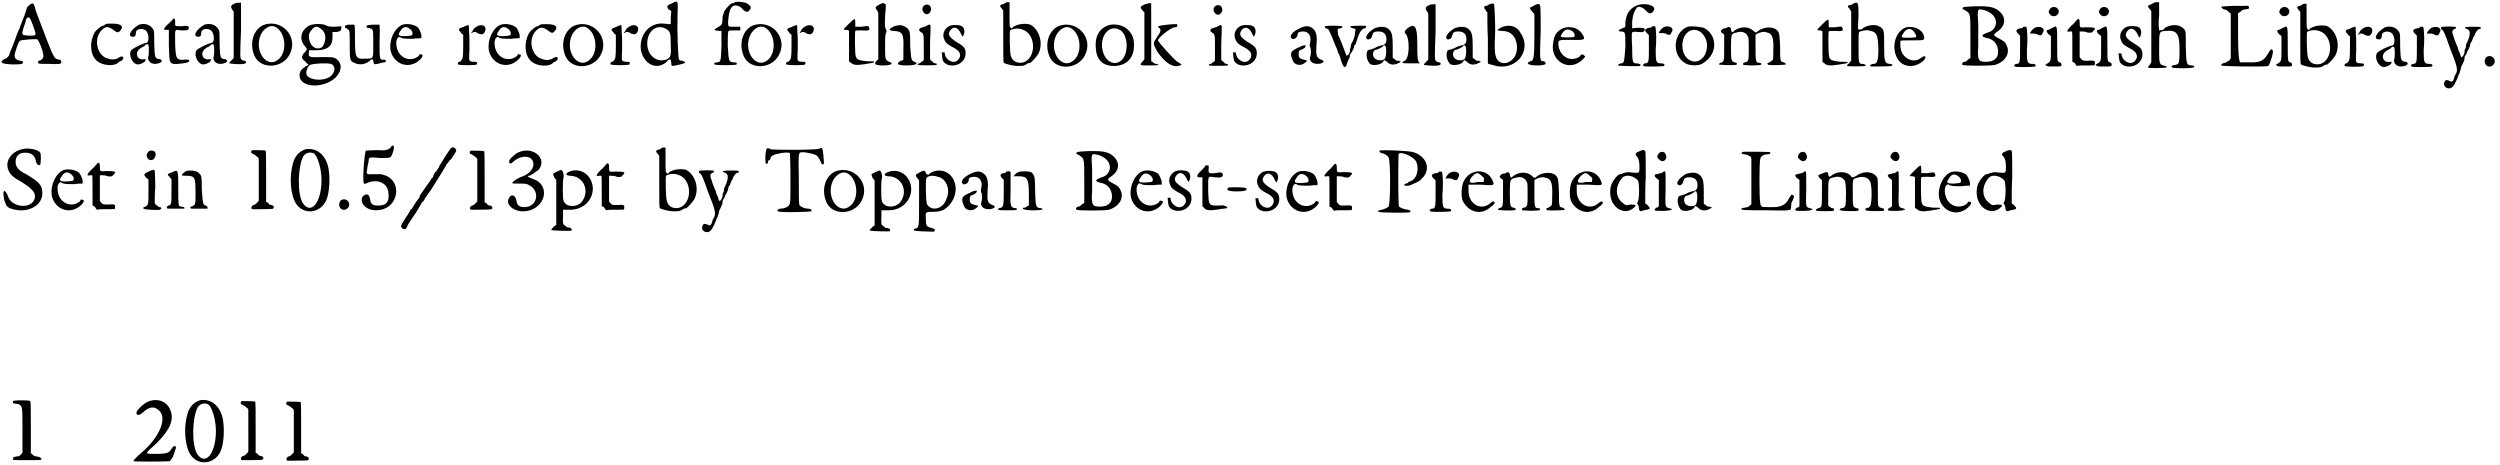 <?xml version="1.0" standalone="no"?>
<!DOCTYPE svg PUBLIC "-//W3C/DTD SVG 1.1//EN" "http://www.w3.org/Graphics/SVG/1.1/DTD/svg11.dtd">
<svg width="478px" height="89px" viewBox="0 0 4782 890" xmlns="http://www.w3.org/2000/svg" xmlns:xlink="http://www.w3.org/1999/xlink" version="1.1">
<defs>
<path id="gl5475" d="M 57 7 C 52 11 52 11 50 17 C 49 22 46 30 41 42 C 39 46 38 52 36 55 C 35 56 31 67 28 76 C 24 87 20 96 19 98 C 18 105 14 109 8 111 C -1 117 1 120 23 121 C 41 121 44 121 44 116 C 44 115 42 114 38 114 C 31 112 28 110 28 104 C 28 99 35 78 38 76 C 39 74 68 72 71 73 C 74 74 83 96 83 105 C 83 110 78 114 74 114 C 73 114 73 115 73 117 C 73 120 73 120 94 120 C 112 121 115 120 116 119 C 119 116 116 112 114 112 C 110 112 105 110 103 105 C 99 101 81 51 69 20 C 65 3 63 2 57 7 M 57 33 C 60 36 68 60 68 62 C 68 66 66 66 55 66 C 41 65 41 65 45 51 C 47 45 49 40 49 39 C 49 33 55 28 57 33 z" fill="black" /><!-- width=126 height=128 -->
<path id="gl258" d="M 33 3 C 32 4 30 6 28 6 C 25 6 15 14 12 19 C 2 37 3 61 16 73 C 26 82 49 85 58 76 C 58 75 61 74 61 74 C 63 74 67 70 67 68 C 67 64 63 64 58 67 C 55 70 45 72 38 69 C 16 64 9 30 26 14 C 33 7 38 7 48 14 C 55 20 58 20 62 14 C 68 7 62 2 46 2 C 39 2 36 2 33 3 z" fill="black" /><!-- width=72 height=88 -->
<path id="gl3610" d="M 21 3 C 4 13 -1 25 8 26 C 13 27 15 24 15 18 C 15 12 25 9 32 13 C 40 16 42 38 34 38 C 28 39 9 48 6 52 C 0 60 8 79 19 79 C 25 79 33 74 33 72 C 33 70 34 69 36 69 C 36 69 34 69 31 69 C 16 72 12 55 24 48 C 26 46 30 45 31 44 C 34 40 37 39 39 42 C 40 45 40 60 39 63 C 36 70 42 78 51 78 C 62 78 69 72 61 69 C 51 68 51 67 50 39 C 50 18 50 15 48 12 C 42 2 31 0 21 3 z" fill="black" /><!-- width=72 height=87 -->
<path id="gl3389" d="M 18 7 C 15 9 12 13 8 16 C 1 24 1 25 8 25 C 9 25 10 25 12 25 C 12 35 12 44 12 54 C 13 87 13 88 21 90 C 29 91 51 88 51 85 C 51 82 50 81 42 82 C 26 83 25 81 24 49 C 24 22 22 24 36 26 C 48 26 49 26 50 22 C 51 18 49 16 36 18 C 27 18 25 18 24 16 C 24 16 24 13 24 9 C 24 2 21 1 18 7 z" fill="black" /><!-- width=58 height=97 -->
<path id="gl3610" d="M 21 3 C 4 13 -1 25 8 26 C 13 27 15 24 15 18 C 15 12 25 9 32 13 C 40 16 42 38 34 38 C 28 39 9 48 6 52 C 0 60 8 79 19 79 C 25 79 33 74 33 72 C 33 70 34 69 36 69 C 36 69 34 69 31 69 C 16 72 12 55 24 48 C 26 46 30 45 31 44 C 34 40 37 39 39 42 C 40 45 40 60 39 63 C 36 70 42 78 51 78 C 62 78 69 72 61 69 C 51 68 51 67 50 39 C 50 18 50 15 48 12 C 42 2 31 0 21 3 z" fill="black" /><!-- width=72 height=87 -->
<path id="gl5180" d="M 13 6 C 6 9 6 12 9 17 C 11 19 12 21 12 22 C 12 37 12 52 12 65 C 12 80 12 95 12 110 C 11 111 9 113 8 114 C 4 118 3 119 4 120 C 7 121 31 123 34 120 C 37 119 36 115 32 115 C 31 115 29 114 27 113 C 24 109 24 109 26 57 C 26 39 26 22 26 4 C 24 4 23 4 22 4 C 19 4 16 4 13 6 z" fill="black" /><!-- width=44 height=130 -->
<path id="gl4" d="M 25 5 C 5 15 -1 42 9 64 C 21 90 62 88 76 61 C 94 27 60 -9 25 5 M 50 9 C 70 21 72 61 51 73 C 32 85 10 57 19 28 C 24 12 39 2 50 9 z" fill="black" /><!-- width=88 height=88 -->
<path id="gl5193" d="M 24 4 C 7 12 2 30 14 44 C 19 50 19 50 14 56 C 8 62 7 67 12 71 C 14 72 17 76 18 77 C 22 80 22 80 19 81 C 8 87 4 92 4 100 C 4 124 50 126 73 104 C 86 91 86 75 72 67 C 67 65 66 65 46 65 C 23 66 20 65 22 56 C 22 55 22 54 22 52 C 25 52 30 52 34 52 C 57 52 67 45 67 27 C 67 23 67 20 67 17 C 70 17 72 17 75 17 C 82 16 84 14 84 9 C 84 8 84 7 84 6 C 80 6 76 7 71 7 C 61 7 57 6 54 4 C 48 1 32 1 24 4 M 45 11 C 55 18 56 33 48 45 C 45 49 35 50 30 45 C 23 40 19 24 24 17 C 32 6 36 4 45 11 M 64 78 C 72 81 73 91 66 99 C 55 113 19 110 17 97 C 16 92 20 82 24 80 C 32 77 55 76 64 78 z" fill="black" /><!-- width=93 height=126 -->
<path id="gl3396" d="M 10 3 C 4 4 3 4 3 7 C 3 8 3 9 3 9 C 4 9 7 10 8 12 C 12 14 12 14 12 40 C 12 70 12 73 21 76 C 30 81 42 79 49 73 C 54 68 56 68 57 72 C 58 80 58 80 73 76 C 80 75 81 75 81 73 C 81 70 80 70 76 70 C 69 70 69 69 69 36 C 70 18 69 3 69 3 C 68 3 62 3 56 3 C 45 4 44 4 44 7 C 44 8 45 9 46 9 C 54 10 55 12 56 14 C 57 18 57 24 57 40 C 57 68 58 68 43 68 C 24 69 22 68 22 32 C 22 6 22 2 19 3 C 19 3 14 3 10 3 z" fill="black" /><!-- width=87 height=86 -->
<path id="gl2822" d="M 27 3 C 12 9 1 31 4 52 C 9 75 32 87 52 76 C 63 70 69 60 63 60 C 60 59 59 60 59 60 C 59 62 58 63 55 65 C 37 76 15 63 15 38 C 15 30 19 25 23 27 C 25 30 34 30 48 30 C 53 29 58 29 63 29 C 63 27 63 26 63 25 C 64 23 60 13 57 9 C 51 3 37 0 27 3 M 38 9 C 43 12 46 15 46 20 C 46 24 45 24 31 25 C 19 25 17 23 23 15 C 27 8 32 6 38 9 z" fill="black" /><!-- width=74 height=88 -->
<path id="gl3368" d="M 19 4 C 18 4 14 6 12 7 C 4 9 3 12 8 16 C 9 18 10 20 13 21 C 13 28 13 37 13 44 C 13 66 12 67 9 71 C 8 72 7 73 6 73 C 3 73 2 76 3 78 C 6 80 38 80 39 78 C 41 74 39 73 35 73 C 33 73 30 73 27 72 C 24 70 24 71 25 47 C 25 28 25 24 24 12 C 24 1 24 2 19 4 M 42 4 C 36 7 33 9 31 14 C 30 15 30 16 28 18 C 31 18 32 16 33 16 C 37 16 38 16 42 19 C 49 21 50 21 53 18 C 60 8 53 0 42 4 z" fill="black" /><!-- width=65 height=86 -->
<path id="gl2822" d="M 27 3 C 12 9 1 31 4 52 C 9 75 32 87 52 76 C 63 70 69 60 63 60 C 60 59 59 60 59 60 C 59 62 58 63 55 65 C 37 76 15 63 15 38 C 15 30 19 25 23 27 C 25 30 34 30 48 30 C 53 29 58 29 63 29 C 63 27 63 26 63 25 C 64 23 60 13 57 9 C 51 3 37 0 27 3 M 38 9 C 43 12 46 15 46 20 C 46 24 45 24 31 25 C 19 25 17 23 23 15 C 27 8 32 6 38 9 z" fill="black" /><!-- width=74 height=88 -->
<path id="gl258" d="M 33 3 C 32 4 30 6 28 6 C 25 6 15 14 12 19 C 2 37 3 61 16 73 C 26 82 49 85 58 76 C 58 75 61 74 61 74 C 63 74 67 70 67 68 C 67 64 63 64 58 67 C 55 70 45 72 38 69 C 16 64 9 30 26 14 C 33 7 38 7 48 14 C 55 20 58 20 62 14 C 68 7 62 2 46 2 C 39 2 36 2 33 3 z" fill="black" /><!-- width=72 height=88 -->
<path id="gl4" d="M 25 5 C 5 15 -1 42 9 64 C 21 90 62 88 76 61 C 94 27 60 -9 25 5 M 50 9 C 70 21 72 61 51 73 C 32 85 10 57 19 28 C 24 12 39 2 50 9 z" fill="black" /><!-- width=88 height=88 -->
<path id="gl3368" d="M 19 4 C 18 4 14 6 12 7 C 4 9 3 12 8 16 C 9 18 10 20 13 21 C 13 28 13 37 13 44 C 13 66 12 67 9 71 C 8 72 7 73 6 73 C 3 73 2 76 3 78 C 6 80 38 80 39 78 C 41 74 39 73 35 73 C 33 73 30 73 27 72 C 24 70 24 71 25 47 C 25 28 25 24 24 12 C 24 1 24 2 19 4 M 42 4 C 36 7 33 9 31 14 C 30 15 30 16 28 18 C 31 18 32 16 33 16 C 37 16 38 16 42 19 C 49 21 50 21 53 18 C 60 8 53 0 42 4 z" fill="black" /><!-- width=65 height=86 -->
<path id="gl3404" d="M 67 4 C 65 6 61 7 59 8 C 54 10 53 13 57 18 C 60 19 61 20 62 21 C 62 25 61 30 61 33 C 61 38 61 42 61 46 C 60 46 59 46 57 46 C 56 46 51 45 48 45 C 20 42 0 67 4 96 C 10 125 38 136 56 115 C 60 112 61 113 62 119 C 62 127 62 127 75 124 C 90 121 92 119 83 116 C 80 116 78 115 77 114 C 75 112 73 60 74 28 C 75 2 75 1 67 4 M 50 54 C 60 59 61 62 61 84 C 62 106 61 109 54 113 C 36 121 16 107 16 83 C 16 60 33 46 50 54 z" fill="black" /><!-- width=93 height=136 -->
<path id="gl526" d="M 40 3 C 39 4 37 4 37 4 C 33 4 24 15 21 20 C 21 21 20 25 19 26 C 18 28 18 32 18 34 C 18 45 16 46 9 50 C 0 55 1 56 12 57 C 14 57 15 57 16 57 C 16 66 16 75 16 85 C 15 115 15 116 8 117 C 2 118 1 118 3 121 C 4 123 44 123 45 121 C 46 118 45 117 39 117 C 30 116 30 116 28 85 C 28 70 28 57 30 57 C 30 56 36 56 42 56 C 45 56 49 56 52 56 C 52 55 52 54 52 52 C 52 51 52 50 52 49 C 49 49 45 49 42 49 C 36 49 30 49 30 48 C 27 46 30 26 31 22 C 32 20 32 19 32 18 C 33 15 36 10 39 9 C 44 7 51 9 56 15 C 62 21 66 22 69 18 C 74 13 73 9 64 4 C 58 1 43 0 40 3 z" fill="black" /><!-- width=78 height=128 -->
<path id="gl4" d="M 25 5 C 5 15 -1 42 9 64 C 21 90 62 88 76 61 C 94 27 60 -9 25 5 M 50 9 C 70 21 72 61 51 73 C 32 85 10 57 19 28 C 24 12 39 2 50 9 z" fill="black" /><!-- width=88 height=88 -->
<path id="gl3368" d="M 19 4 C 18 4 14 6 12 7 C 4 9 3 12 8 16 C 9 18 10 20 13 21 C 13 28 13 37 13 44 C 13 66 12 67 9 71 C 8 72 7 73 6 73 C 3 73 2 76 3 78 C 6 80 38 80 39 78 C 41 74 39 73 35 73 C 33 73 30 73 27 72 C 24 70 24 71 25 47 C 25 28 25 24 24 12 C 24 1 24 2 19 4 M 42 4 C 36 7 33 9 31 14 C 30 15 30 16 28 18 C 31 18 32 16 33 16 C 37 16 38 16 42 19 C 49 21 50 21 53 18 C 60 8 53 0 42 4 z" fill="black" /><!-- width=65 height=86 -->
<path id="gl269" d="M 12 12 C 1 23 1 23 8 23 C 10 23 13 24 13 25 C 13 25 13 39 13 54 C 13 64 13 74 13 83 C 14 84 15 85 17 86 C 20 90 29 91 39 89 C 43 89 50 87 53 87 C 58 86 61 86 61 84 C 61 83 58 83 47 83 C 31 81 28 80 26 74 C 24 69 24 28 25 25 C 25 24 29 24 37 24 C 51 25 54 24 51 18 C 50 15 50 15 37 17 C 34 17 29 17 25 17 C 25 14 25 12 25 9 C 25 0 24 0 12 12 z" fill="black" /><!-- width=65 height=96 -->
<path id="gl3418" d="M 13 5 C 4 10 3 11 8 17 C 9 19 10 21 10 22 C 10 37 10 51 10 65 C 10 80 10 95 10 110 C 10 111 8 111 8 112 C 0 119 3 122 20 122 C 35 122 40 118 31 115 C 23 112 23 109 23 85 C 23 71 23 63 25 59 C 26 57 26 56 25 53 C 23 51 22 47 23 28 C 25 5 25 5 22 4 C 19 2 20 2 13 5 M 44 46 C 39 47 31 52 32 53 C 32 55 35 56 40 56 C 57 57 59 62 58 91 C 58 97 58 104 58 111 C 57 112 55 113 53 113 C 43 119 46 122 65 122 C 82 122 88 118 79 115 C 73 112 73 112 71 85 C 71 57 71 55 63 49 C 58 45 51 44 44 46 z" fill="black" /><!-- width=92 height=130 -->
<path id="gl3361" d="M 15 5 C 9 10 14 21 21 21 C 25 21 29 16 29 11 C 29 3 20 0 15 5 M 19 44 C 16 45 13 46 10 47 C 5 49 5 52 9 55 C 15 58 15 59 15 83 C 15 92 15 99 15 107 C 15 109 14 110 13 111 C 10 112 8 115 7 115 C 4 115 2 117 4 118 C 5 119 38 119 39 118 C 41 117 40 115 37 115 C 34 115 32 112 31 111 C 29 110 28 109 27 107 C 27 97 27 87 27 76 C 28 58 28 43 28 43 C 27 40 25 40 19 44 z" fill="black" /><!-- width=47 height=127 -->
<path id="gl7" d="M 18 3 C 7 8 2 20 8 31 C 10 36 15 40 27 46 C 38 52 41 61 33 69 C 25 77 9 69 8 55 C 8 54 8 54 6 54 C 4 54 3 54 2 54 C 3 56 3 59 3 61 C 4 72 6 73 12 77 C 29 84 48 73 48 56 C 48 47 46 43 32 35 C 16 25 14 20 18 13 C 24 3 33 6 38 16 C 42 25 43 25 44 21 C 47 15 46 7 41 4 C 36 1 24 1 18 3 z" fill="black" /><!-- width=58 height=86 -->
<path id="gl1027" d="M 14 3 C 13 3 10 6 8 6 C 2 7 2 10 6 14 C 7 15 8 16 9 18 C 9 35 9 50 9 67 C 9 105 9 115 10 118 C 13 120 27 124 37 124 C 47 124 49 124 56 119 C 57 119 60 118 61 118 C 65 115 73 106 76 101 C 86 82 79 55 61 45 C 53 42 36 43 27 50 C 26 53 25 53 24 51 C 21 50 21 48 21 26 C 21 18 21 10 21 2 C 20 2 19 2 19 2 C 16 2 14 2 14 3 M 45 54 C 72 62 73 108 48 117 C 36 120 27 115 24 106 C 21 100 21 57 22 56 C 26 53 37 51 45 54 z" fill="black" /><!-- width=88 height=130 -->
<path id="gl4" d="M 25 5 C 5 15 -1 42 9 64 C 21 90 62 88 76 61 C 94 27 60 -9 25 5 M 50 9 C 70 21 72 61 51 73 C 32 85 10 57 19 28 C 24 12 39 2 50 9 z" fill="black" /><!-- width=88 height=88 -->
<path id="gl3386" d="M 34 3 C 14 7 3 23 5 47 C 6 70 18 82 40 82 C 62 82 78 68 78 44 C 80 18 60 0 34 3 M 51 13 C 65 20 69 52 57 68 C 45 83 26 77 19 56 C 10 27 30 1 51 13 z" fill="black" /><!-- width=87 height=89 -->
<path id="gl3592" d="M 13 4 C 4 8 3 10 8 15 C 9 17 10 18 12 19 C 12 34 12 49 12 64 C 12 79 12 95 12 109 C 10 112 9 113 8 114 C 2 121 3 121 21 121 C 32 121 37 121 37 120 C 40 118 38 118 34 118 C 32 118 30 116 28 115 C 28 114 26 113 25 113 C 25 95 25 75 25 57 C 25 38 25 20 25 2 C 24 2 23 2 21 2 C 20 2 17 3 13 4 M 56 43 C 38 45 36 46 40 49 C 45 53 43 57 36 67 C 28 79 28 79 37 95 C 53 118 68 126 80 121 C 85 120 84 119 75 114 C 68 109 38 76 38 73 C 38 68 63 48 70 48 C 71 48 74 48 74 47 C 76 45 75 41 73 42 C 73 42 64 42 56 43 z" fill="black" /><!-- width=88 height=132 -->
<path id="gl3361" d="M 15 5 C 9 10 14 21 21 21 C 25 21 29 16 29 11 C 29 3 20 0 15 5 M 19 44 C 16 45 13 46 10 47 C 5 49 5 52 9 55 C 15 58 15 59 15 83 C 15 92 15 99 15 107 C 15 109 14 110 13 111 C 10 112 8 115 7 115 C 4 115 2 117 4 118 C 5 119 38 119 39 118 C 41 117 40 115 37 115 C 34 115 32 112 31 111 C 29 110 28 109 27 107 C 27 97 27 87 27 76 C 28 58 28 43 28 43 C 27 40 25 40 19 44 z" fill="black" /><!-- width=47 height=127 -->
<path id="gl7" d="M 18 3 C 7 8 2 20 8 31 C 10 36 15 40 27 46 C 38 52 41 61 33 69 C 25 77 9 69 8 55 C 8 54 8 54 6 54 C 4 54 3 54 2 54 C 3 56 3 59 3 61 C 4 72 6 73 12 77 C 29 84 48 73 48 56 C 48 47 46 43 32 35 C 16 25 14 20 18 13 C 24 3 33 6 38 16 C 42 25 43 25 44 21 C 47 15 46 7 41 4 C 36 1 24 1 18 3 z" fill="black" /><!-- width=58 height=86 -->
<path id="gl5386" d="M 21 8 C 8 14 1 22 5 27 C 9 31 17 26 17 20 C 17 16 20 14 28 14 C 38 14 44 23 41 35 C 40 38 40 41 41 44 C 43 47 43 58 41 63 C 39 70 45 76 55 76 C 66 76 71 70 62 68 C 53 64 52 60 53 41 C 55 23 53 15 47 9 C 40 3 33 2 21 8 M 27 41 C 26 41 21 44 16 46 C 3 52 2 56 8 70 C 11 78 23 81 31 74 C 37 70 35 69 29 68 C 21 66 19 64 19 58 C 19 52 20 50 23 49 C 26 49 29 46 31 45 C 34 40 33 40 27 41 z" fill="black" /><!-- width=77 height=87 -->
<path id="gl1037" d="M 52 2 C 49 3 50 4 56 6 C 57 6 58 7 61 7 C 61 9 60 12 60 13 C 60 20 58 25 55 32 C 54 33 52 37 52 38 C 52 39 52 42 51 44 C 50 45 50 48 50 50 C 50 54 44 61 43 57 C 40 50 30 21 28 20 C 28 19 27 16 27 14 C 26 8 27 6 32 6 C 34 6 36 4 36 3 C 36 2 32 1 18 1 C 4 1 2 2 2 3 C 2 4 3 6 4 6 C 10 7 10 8 22 38 C 26 46 28 54 28 54 C 30 55 31 61 33 67 C 38 83 42 84 45 72 C 46 68 48 65 49 63 C 49 63 50 61 50 60 C 50 58 50 56 50 56 C 52 55 58 44 58 42 C 58 40 58 38 60 38 C 61 37 63 30 65 24 C 68 14 73 7 78 6 C 81 6 83 2 79 1 C 73 1 54 1 52 2 z" fill="black" /><!-- width=90 height=85 -->
<path id="gl2574" d="M 20 5 C 7 13 0 23 7 26 C 10 27 14 25 15 21 C 17 13 19 11 27 11 C 37 11 43 15 43 26 C 43 34 40 37 32 38 C 31 38 25 40 20 43 C 15 45 11 46 10 46 C 2 47 4 68 13 74 C 20 77 35 74 37 68 C 38 65 40 65 45 70 C 50 75 58 76 67 71 C 71 69 71 69 69 68 C 68 67 65 67 63 67 C 62 67 59 64 57 63 C 56 62 55 61 55 61 C 55 52 55 45 55 38 C 55 17 53 15 51 11 C 45 1 33 0 20 5 M 40 38 C 44 39 43 62 39 64 C 35 67 26 67 21 63 C 15 58 17 46 23 46 C 26 46 35 41 37 39 C 38 37 38 37 40 38 z" fill="black" /><!-- width=79 height=82 -->
<path id="gl7464" d="M 14 43 C 9 48 9 48 9 52 C 19 57 19 100 9 105 C 0 110 4 110 24 110 C 38 110 43 110 38 110 C 33 105 33 100 33 72 C 33 38 28 33 14 43 z" fill="black" /><!-- width=52 height=120 -->
<path id="gl5180" d="M 13 6 C 6 9 6 12 9 17 C 11 19 12 21 12 22 C 12 37 12 52 12 65 C 12 80 12 95 12 110 C 11 111 9 113 8 114 C 4 118 3 119 4 120 C 7 121 31 123 34 120 C 37 119 36 115 32 115 C 31 115 29 114 27 113 C 24 109 24 109 26 57 C 26 39 26 22 26 4 C 24 4 23 4 22 4 C 19 4 16 4 13 6 z" fill="black" /><!-- width=44 height=130 -->
<path id="gl2574" d="M 20 5 C 7 13 0 23 7 26 C 10 27 14 25 15 21 C 17 13 19 11 27 11 C 37 11 43 15 43 26 C 43 34 40 37 32 38 C 31 38 25 40 20 43 C 15 45 11 46 10 46 C 2 47 4 68 13 74 C 20 77 35 74 37 68 C 38 65 40 65 45 70 C 50 75 58 76 67 71 C 71 69 71 69 69 68 C 68 67 65 67 63 67 C 62 67 59 64 57 63 C 56 62 55 61 55 61 C 55 52 55 45 55 38 C 55 17 53 15 51 11 C 45 1 33 0 20 5 M 40 38 C 44 39 43 62 39 64 C 35 67 26 67 21 63 C 15 58 17 46 23 46 C 26 46 35 41 37 39 C 38 37 38 37 40 38 z" fill="black" /><!-- width=79 height=82 -->
<path id="gl5640" d="M 13 4 C 12 6 8 6 8 6 C 4 6 4 11 8 14 C 8 16 9 17 11 18 C 11 34 11 51 12 67 C 12 84 12 100 12 116 C 14 118 18 118 21 119 C 63 134 99 93 74 57 C 67 44 52 41 38 47 C 28 53 28 53 39 54 C 46 54 51 56 53 57 C 67 64 72 87 64 102 C 54 119 34 120 28 105 C 26 99 24 97 26 52 C 26 26 24 3 24 3 C 23 1 18 1 13 4 z" fill="black" /><!-- width=90 height=129 -->
<path id="gl5202" d="M 18 4 C 14 6 12 8 10 8 C 9 8 10 13 14 16 C 15 18 16 19 18 20 C 18 33 18 48 18 62 C 18 109 16 110 10 111 C 0 115 7 119 24 119 C 37 119 42 116 39 114 C 39 113 37 111 36 111 C 28 111 28 110 30 55 C 30 6 30 3 27 2 C 24 1 25 1 18 4 z" fill="black" /><!-- width=48 height=125 -->
<path id="gl5428" d="M 25 4 C 14 10 9 16 7 31 C 0 66 37 89 63 64 C 69 58 69 57 66 56 C 65 53 59 54 59 56 C 59 57 58 58 56 59 C 38 69 20 57 17 37 C 16 26 16 26 40 26 C 68 27 70 26 62 14 C 54 2 38 -1 25 4 M 43 9 C 47 11 50 19 47 20 C 45 22 23 22 22 20 C 20 19 26 9 31 7 C 33 5 40 7 43 9 z" fill="black" /><!-- width=77 height=82 -->
<path id="gl6917" d="M 38 6 C 26 12 20 21 18 37 C 18 48 19 46 12 49 C 4 52 3 55 10 55 C 18 56 18 55 18 84 C 16 111 16 116 10 116 C 7 116 3 119 4 120 C 6 121 42 122 45 121 C 50 120 46 116 39 116 C 32 116 31 114 31 85 C 30 70 30 58 31 57 C 32 56 33 55 42 56 C 51 57 55 56 55 51 C 55 48 51 48 40 48 C 37 48 33 49 31 49 C 31 45 31 43 31 39 C 31 26 36 12 42 8 C 45 7 52 9 57 15 C 63 21 66 22 70 18 C 83 6 55 -2 38 6 z" fill="black" /><!-- width=80 height=127 -->
<path id="gl29" d="M 21 3 C 21 5 19 6 15 6 C 7 8 6 11 11 16 C 12 17 14 19 15 20 C 15 28 15 35 15 44 C 15 70 15 74 8 74 C 5 74 2 78 5 79 C 7 81 42 80 44 79 C 46 76 44 74 39 74 C 29 74 28 72 28 48 C 29 37 29 25 29 23 C 28 3 28 3 25 3 C 24 3 21 3 21 3 M 43 5 C 39 7 34 14 34 16 C 34 16 35 16 38 16 C 40 16 44 16 47 17 C 53 21 57 20 58 15 C 65 6 53 0 43 5 z" fill="black" /><!-- width=69 height=87 -->
<path id="gl5734" d="M 28 2 C 0 13 -3 57 24 72 C 32 77 51 77 57 72 C 86 55 86 18 59 4 C 51 2 36 0 28 2 M 54 13 C 66 24 68 39 62 54 C 49 80 18 69 18 38 C 18 13 38 0 54 13 z" fill="black" /><!-- width=88 height=83 -->
<path id="gl516" d="M 19 3 C 18 4 15 4 14 4 C 13 4 10 6 9 7 C 7 10 7 10 10 13 C 12 14 13 15 14 16 C 14 25 14 33 14 40 C 14 67 14 68 7 70 C 6 70 4 72 4 73 C 4 74 30 75 36 74 C 40 73 39 70 34 69 C 28 68 27 66 27 40 C 27 14 28 14 38 12 C 49 8 57 13 60 21 C 61 22 61 33 61 44 C 61 64 61 68 54 69 C 50 70 49 72 51 74 C 51 74 60 75 67 75 C 75 75 84 74 84 74 C 86 72 85 70 81 70 C 74 70 74 66 74 40 C 74 32 74 25 74 18 C 74 16 75 15 76 15 C 81 12 90 9 96 12 C 106 14 109 21 108 48 C 108 64 108 64 104 67 C 103 68 99 70 98 70 C 96 70 96 73 99 74 C 105 75 132 74 132 73 C 132 72 131 70 128 69 C 121 68 121 67 121 40 C 120 19 120 14 117 10 C 111 0 91 0 79 9 C 75 13 74 13 69 8 C 60 0 44 0 33 9 C 30 13 28 12 27 6 C 27 1 22 0 19 3 z" fill="black" /><!-- width=138 height=80 -->
<path id="gl269" d="M 12 12 C 1 23 1 23 8 23 C 10 23 13 24 13 25 C 13 25 13 39 13 54 C 13 64 13 74 13 83 C 14 84 15 85 17 86 C 20 90 29 91 39 89 C 43 89 50 87 53 87 C 58 86 61 86 61 84 C 61 83 58 83 47 83 C 31 81 28 80 26 74 C 24 69 24 28 25 25 C 25 24 29 24 37 24 C 51 25 54 24 51 18 C 50 15 50 15 37 17 C 34 17 29 17 25 17 C 25 14 25 12 25 9 C 25 0 24 0 12 12 z" fill="black" /><!-- width=65 height=96 -->
<path id="gl2050" d="M 15 3 C 14 4 12 6 9 6 C 3 7 2 9 7 14 C 8 15 9 18 10 19 C 10 35 10 50 10 65 C 10 81 10 97 10 113 C 8 114 7 116 6 118 C 3 119 2 122 2 123 C 3 124 34 124 36 123 C 40 122 36 119 31 119 C 24 119 24 116 24 86 C 24 67 24 61 25 58 C 28 56 41 53 47 56 C 59 58 61 64 62 91 C 62 114 59 119 53 119 C 48 119 43 123 48 124 C 54 124 84 124 86 123 C 91 122 89 119 83 119 C 74 118 73 114 73 84 C 73 54 73 52 63 47 C 54 42 37 46 31 52 C 29 54 24 54 23 52 C 23 51 23 40 24 26 C 24 1 23 0 15 3 z" fill="black" /><!-- width=95 height=130 -->
<path id="gl6929" d="M 29 3 C 2 13 -1 58 22 73 C 34 80 50 78 62 67 C 70 59 65 55 57 62 C 41 74 18 60 18 38 C 18 33 18 31 18 29 C 19 28 28 28 41 28 C 65 28 65 28 63 19 C 59 6 43 0 29 3 M 42 9 C 46 13 49 19 48 22 C 47 22 43 23 34 23 C 19 23 18 23 24 14 C 29 6 36 4 42 9 z" fill="black" /><!-- width=74 height=84 -->
<path id="gl5691" d="M 24 3 C 7 4 4 4 4 7 C 3 8 6 9 8 10 C 19 17 19 14 19 60 C 19 74 19 88 19 102 C 17 103 15 104 14 105 C 12 108 9 109 8 109 C 4 109 2 113 4 115 C 7 117 58 117 66 115 C 86 109 96 92 88 77 C 85 70 82 69 71 63 C 63 59 63 57 68 53 C 86 42 88 26 76 14 C 66 4 55 2 24 3 M 45 10 C 59 14 68 23 68 34 C 68 42 62 51 52 53 C 41 57 38 60 48 63 C 63 65 72 75 72 90 C 72 102 64 109 49 109 C 35 109 32 107 34 80 C 34 57 34 62 34 36 C 32 7 32 7 45 10 z" fill="black" /><!-- width=100 height=126 -->
<path id="gl29" d="M 21 3 C 21 5 19 6 15 6 C 7 8 6 11 11 16 C 12 17 14 19 15 20 C 15 28 15 35 15 44 C 15 70 15 74 8 74 C 5 74 2 78 5 79 C 7 81 42 80 44 79 C 46 76 44 74 39 74 C 29 74 28 72 28 48 C 29 37 29 25 29 23 C 28 3 28 3 25 3 C 24 3 21 3 21 3 M 43 5 C 39 7 34 14 34 16 C 34 16 35 16 38 16 C 40 16 44 16 47 17 C 53 21 57 20 58 15 C 65 6 53 0 43 5 z" fill="black" /><!-- width=69 height=87 -->
<path id="gl6225" d="M 13 7 C 10 12 10 14 14 18 C 19 24 30 20 30 12 C 30 3 18 0 13 7 M 18 43 C 15 44 12 47 9 47 C 6 48 6 50 10 55 C 12 56 13 57 15 59 C 15 67 15 74 15 83 C 15 108 15 107 7 112 C 4 113 4 113 6 115 C 7 117 10 117 21 117 C 35 117 35 117 35 114 C 36 112 35 111 32 109 C 27 108 27 107 27 73 C 27 38 27 38 18 43 z" fill="black" /><!-- width=44 height=125 -->
<path id="gl5681" d="M 21 6 C 19 8 15 13 12 15 C 3 24 2 28 9 26 C 10 26 13 26 13 26 C 14 26 14 34 14 56 C 14 64 14 74 14 84 C 17 85 18 86 19 87 C 20 89 21 91 23 92 C 26 91 31 91 35 91 C 42 91 50 91 50 91 C 51 90 53 91 54 91 C 57 91 57 90 57 87 C 58 82 56 81 43 82 C 35 82 34 82 31 79 C 30 78 29 76 28 75 C 28 68 28 59 28 51 C 28 42 28 35 28 26 C 29 26 30 26 31 26 C 34 26 39 26 43 28 C 51 29 52 28 54 25 C 61 19 57 18 40 18 C 28 19 28 19 28 9 C 28 1 25 0 21 6 z" fill="black" /><!-- width=64 height=98 -->
<path id="gl6225" d="M 13 7 C 10 12 10 14 14 18 C 19 24 30 20 30 12 C 30 3 18 0 13 7 M 18 43 C 15 44 12 47 9 47 C 6 48 6 50 10 55 C 12 56 13 57 15 59 C 15 67 15 74 15 83 C 15 108 15 107 7 112 C 4 113 4 113 6 115 C 7 117 10 117 21 117 C 35 117 35 117 35 114 C 36 112 35 111 32 109 C 27 108 27 107 27 73 C 27 38 27 38 18 43 z" fill="black" /><!-- width=44 height=125 -->
<path id="gl7" d="M 18 3 C 7 8 2 20 8 31 C 10 36 15 40 27 46 C 38 52 41 61 33 69 C 25 77 9 69 8 55 C 8 54 8 54 6 54 C 4 54 3 54 2 54 C 3 56 3 59 3 61 C 4 72 6 73 12 77 C 29 84 48 73 48 56 C 48 47 46 43 32 35 C 16 25 14 20 18 13 C 24 3 33 6 38 16 C 42 25 43 25 44 21 C 47 15 46 7 41 4 C 36 1 24 1 18 3 z" fill="black" /><!-- width=58 height=86 -->
<path id="gl778" d="M 15 3 C 14 3 12 4 9 6 C 2 8 1 10 6 15 C 7 16 8 18 9 19 C 9 36 9 51 9 68 C 9 85 9 100 9 117 C 8 118 7 120 6 122 C 0 128 1 128 19 128 C 39 128 45 126 32 123 C 24 121 24 118 24 90 C 24 58 24 58 36 57 C 58 55 63 61 63 94 C 63 117 62 117 60 120 C 58 121 56 122 55 122 C 50 122 46 124 49 127 C 51 129 91 129 91 126 C 91 124 91 123 86 123 C 76 122 76 121 75 87 C 75 60 75 58 73 55 C 68 49 61 45 51 46 C 44 46 33 51 33 54 C 33 55 25 56 24 56 C 24 55 22 43 24 28 C 24 20 24 10 24 2 C 22 2 21 2 20 2 C 18 2 15 2 15 3 z" fill="black" /><!-- width=98 height=135 -->
<path id="gl4107" d="M 25 2 C 7 3 3 3 3 4 C 3 5 5 8 9 9 C 11 9 16 11 17 14 C 19 15 20 16 21 17 C 21 31 21 45 21 59 C 21 74 21 88 21 102 C 20 104 19 105 19 106 C 16 107 13 110 10 111 C 4 112 2 114 3 116 C 5 118 89 119 93 117 C 96 113 104 89 101 87 C 99 83 96 86 92 94 C 83 108 77 111 53 110 C 45 110 39 110 39 110 C 37 108 35 96 35 59 C 35 45 35 31 35 16 C 37 15 38 14 39 14 C 41 11 45 9 47 9 C 55 8 56 8 56 5 C 56 2 53 1 49 2 C 46 2 35 2 25 2 z" fill="black" /><!-- width=111 height=125 -->
<path id="gl6225" d="M 13 7 C 10 12 10 14 14 18 C 19 24 30 20 30 12 C 30 3 18 0 13 7 M 18 43 C 15 44 12 47 9 47 C 6 48 6 50 10 55 C 12 56 13 57 15 59 C 15 67 15 74 15 83 C 15 108 15 107 7 112 C 4 113 4 113 6 115 C 7 117 10 117 21 117 C 35 117 35 117 35 114 C 36 112 35 111 32 109 C 27 108 27 107 27 73 C 27 38 27 38 18 43 z" fill="black" /><!-- width=44 height=125 -->
<path id="gl1027" d="M 14 3 C 13 3 10 6 8 6 C 2 7 2 10 6 14 C 7 15 8 16 9 18 C 9 35 9 50 9 67 C 9 105 9 115 10 118 C 13 120 27 124 37 124 C 47 124 49 124 56 119 C 57 119 60 118 61 118 C 65 115 73 106 76 101 C 86 82 79 55 61 45 C 53 42 36 43 27 50 C 26 53 25 53 24 51 C 21 50 21 48 21 26 C 21 18 21 10 21 2 C 20 2 19 2 19 2 C 16 2 14 2 14 3 M 45 54 C 72 62 73 108 48 117 C 36 120 27 115 24 106 C 21 100 21 57 22 56 C 26 53 37 51 45 54 z" fill="black" /><!-- width=88 height=130 -->
<path id="gl3368" d="M 19 4 C 18 4 14 6 12 7 C 4 9 3 12 8 16 C 9 18 10 20 13 21 C 13 28 13 37 13 44 C 13 66 12 67 9 71 C 8 72 7 73 6 73 C 3 73 2 76 3 78 C 6 80 38 80 39 78 C 41 74 39 73 35 73 C 33 73 30 73 27 72 C 24 70 24 71 25 47 C 25 28 25 24 24 12 C 24 1 24 2 19 4 M 42 4 C 36 7 33 9 31 14 C 30 15 30 16 28 18 C 31 18 32 16 33 16 C 37 16 38 16 42 19 C 49 21 50 21 53 18 C 60 8 53 0 42 4 z" fill="black" /><!-- width=65 height=86 -->
<path id="gl3610" d="M 21 3 C 4 13 -1 25 8 26 C 13 27 15 24 15 18 C 15 12 25 9 32 13 C 40 16 42 38 34 38 C 28 39 9 48 6 52 C 0 60 8 79 19 79 C 25 79 33 74 33 72 C 33 70 34 69 36 69 C 36 69 34 69 31 69 C 16 72 12 55 24 48 C 26 46 30 45 31 44 C 34 40 37 39 39 42 C 40 45 40 60 39 63 C 36 70 42 78 51 78 C 62 78 69 72 61 69 C 51 68 51 67 50 39 C 50 18 50 15 48 12 C 42 2 31 0 21 3 z" fill="black" /><!-- width=72 height=87 -->
<path id="gl29" d="M 21 3 C 21 5 19 6 15 6 C 7 8 6 11 11 16 C 12 17 14 19 15 20 C 15 28 15 35 15 44 C 15 70 15 74 8 74 C 5 74 2 78 5 79 C 7 81 42 80 44 79 C 46 76 44 74 39 74 C 29 74 28 72 28 48 C 29 37 29 25 29 23 C 28 3 28 3 25 3 C 24 3 21 3 21 3 M 43 5 C 39 7 34 14 34 16 C 34 16 35 16 38 16 C 40 16 44 16 47 17 C 53 21 57 20 58 15 C 65 6 53 0 43 5 z" fill="black" /><!-- width=69 height=87 -->
<path id="gl3413" d="M 3 3 C 3 4 3 6 4 7 C 8 9 10 13 20 42 C 36 82 36 85 30 95 C 29 96 29 98 28 101 C 26 107 24 108 20 106 C 14 102 9 104 9 112 C 9 119 20 123 25 117 C 29 114 36 98 37 93 C 39 91 39 90 39 89 C 40 87 41 84 42 78 C 45 73 46 69 47 68 C 47 68 48 65 48 64 C 48 63 48 60 49 58 C 51 56 53 51 54 48 C 56 46 57 42 58 40 C 59 39 59 36 59 35 C 59 35 60 32 62 30 C 63 28 64 23 67 19 C 69 12 74 6 78 6 C 79 6 80 6 79 4 C 79 2 78 2 64 2 C 49 2 45 3 52 6 C 60 8 60 17 53 32 C 52 34 51 36 51 37 C 51 39 51 42 49 45 C 48 47 48 51 48 52 C 47 56 43 62 42 60 C 41 59 40 56 39 52 C 36 47 35 42 35 41 C 32 36 26 18 25 14 C 24 10 26 7 30 6 C 31 6 32 4 32 3 C 32 1 4 1 3 3 z" fill="black" /><!-- width=89 height=126 -->
<path id="gl3405" d="M 6 10 C -1 21 10 33 20 24 C 24 20 24 14 20 10 C 16 6 10 6 6 10 z" fill="black" /><!-- width=33 height=37 -->
<path id="gl3861" d="M 39 3 C 16 8 3 29 14 47 C 17 53 23 58 34 64 C 59 79 67 88 61 101 C 51 119 16 113 11 92 C 9 87 5 82 4 83 C 2 85 2 87 4 100 C 8 112 9 115 21 118 C 49 126 77 111 77 88 C 77 73 73 67 46 51 C 29 43 25 35 26 25 C 27 14 35 9 47 10 C 58 11 63 16 65 28 C 67 33 70 35 73 33 C 74 31 75 13 73 10 C 70 4 50 0 39 3 z" fill="black" /><!-- width=86 height=128 -->
<path id="gl2822" d="M 27 3 C 12 9 1 31 4 52 C 9 75 32 87 52 76 C 63 70 69 60 63 60 C 60 59 59 60 59 60 C 59 62 58 63 55 65 C 37 76 15 63 15 38 C 15 30 19 25 23 27 C 25 30 34 30 48 30 C 53 29 58 29 63 29 C 63 27 63 26 63 25 C 64 23 60 13 57 9 C 51 3 37 0 27 3 M 38 9 C 43 12 46 15 46 20 C 46 24 45 24 31 25 C 19 25 17 23 23 15 C 27 8 32 6 38 9 z" fill="black" /><!-- width=74 height=88 -->
<path id="gl5681" d="M 21 6 C 19 8 15 13 12 15 C 3 24 2 28 9 26 C 10 26 13 26 13 26 C 14 26 14 34 14 56 C 14 64 14 74 14 84 C 17 85 18 86 19 87 C 20 89 21 91 23 92 C 26 91 31 91 35 91 C 42 91 50 91 50 91 C 51 90 53 91 54 91 C 57 91 57 90 57 87 C 58 82 56 81 43 82 C 35 82 34 82 31 79 C 30 78 29 76 28 75 C 28 68 28 59 28 51 C 28 42 28 35 28 26 C 29 26 30 26 31 26 C 34 26 39 26 43 28 C 51 29 52 28 54 25 C 61 19 57 18 40 18 C 28 19 28 19 28 9 C 28 1 25 0 21 6 z" fill="black" /><!-- width=64 height=98 -->
<path id="gl3868" d="M 13 5 C 4 14 15 26 23 19 C 27 15 28 8 25 5 C 22 2 15 2 13 5 M 13 43 C 4 47 3 49 9 55 C 10 56 11 57 13 58 C 13 65 13 74 13 81 C 13 105 13 107 7 110 C 2 112 2 113 4 114 C 5 116 32 117 35 116 C 39 114 38 111 34 111 C 33 111 29 108 28 107 C 27 106 26 105 25 104 C 25 94 25 83 26 74 C 26 56 25 41 25 41 C 23 39 22 39 13 43 z" fill="black" /><!-- width=45 height=123 -->
<path id="gl3586" d="M 14 6 C 3 10 3 10 9 16 C 10 18 12 19 12 20 C 12 27 12 36 12 43 C 12 67 12 69 6 70 C 3 72 3 73 3 74 C 3 76 3 76 20 76 C 36 76 37 76 37 75 C 37 73 34 72 30 72 C 25 72 25 67 25 42 C 25 0 25 1 14 6 M 40 4 C 37 6 31 10 32 12 C 32 13 37 13 40 13 C 57 13 58 16 58 46 C 58 69 58 69 50 72 C 48 72 48 73 48 74 C 48 76 48 76 64 76 C 69 76 75 76 81 76 C 81 76 81 75 81 74 C 81 72 80 72 78 70 C 72 69 72 66 70 39 C 70 13 70 12 62 6 C 58 3 48 2 40 4 z" fill="black" /><!-- width=87 height=84 -->
<path id="gl5632" d="M 6 3 C 2 4 3 10 7 10 C 9 12 13 13 14 15 C 16 16 18 18 18 20 C 18 33 18 46 18 60 C 18 73 18 86 18 99 C 18 101 16 102 15 103 C 14 105 10 108 8 108 C 4 109 2 115 6 116 C 18 116 44 116 45 115 C 49 113 46 109 43 108 C 40 108 37 107 36 104 C 34 103 33 102 32 102 C 32 85 32 69 32 52 C 32 25 32 4 31 4 C 30 3 7 3 6 3 z" fill="black" /><!-- width=55 height=125 -->
<path id="gl5492" d="M 34 1 C 22 4 13 13 9 26 C 1 52 3 87 14 105 C 28 127 60 125 72 99 C 79 84 80 49 75 32 C 68 9 52 -1 34 1 M 48 9 C 55 13 63 38 63 60 C 63 103 43 128 27 104 C 16 85 18 34 28 15 C 33 8 40 6 48 9 z" fill="black" /><!-- width=87 height=126 -->
<path id="gl3405" d="M 6 10 C -1 21 10 33 20 24 C 24 20 24 14 20 10 C 16 6 10 6 6 10 z" fill="black" /><!-- width=33 height=37 -->
<path id="gl7441" d="M 60 2 C 60 4 58 5 56 7 C 51 10 48 11 32 10 C 22 10 11 11 11 11 C 8 13 4 70 7 73 C 7 75 8 75 13 73 C 33 64 53 73 54 92 C 56 109 50 116 35 116 C 23 116 20 113 19 104 C 17 94 13 92 5 98 C -2 110 10 125 30 125 C 76 125 84 63 39 56 C 35 56 28 56 23 56 C 14 57 11 56 13 48 C 14 44 14 38 16 33 C 16 23 16 23 38 25 C 51 25 57 25 58 23 C 61 22 66 5 64 2 C 63 1 60 1 60 2 z" fill="black" /><!-- width=78 height=132 -->
<path id="gl6680" d="M 98 3 C 96 4 82 26 75 38 C 75 40 72 43 70 47 C 67 49 65 53 65 53 C 65 53 64 55 63 59 C 60 61 59 63 59 64 C 59 64 54 71 49 78 C 43 87 38 94 38 94 C 38 95 38 96 37 98 C 36 99 32 104 24 117 C 23 118 23 120 21 120 C 21 121 16 128 16 129 C 15 130 12 135 8 141 C 1 153 1 152 4 156 C 8 160 12 158 13 155 C 14 152 15 149 31 126 C 36 118 40 111 40 111 C 40 111 41 109 42 107 C 44 106 46 104 47 101 C 47 100 53 92 60 82 C 70 66 86 41 90 33 C 92 32 94 27 98 24 C 109 8 109 8 106 4 C 104 1 99 1 98 3 z" fill="black" /><!-- width=115 height=164 -->
<path id="gl5632" d="M 6 3 C 2 4 3 10 7 10 C 9 12 13 13 14 15 C 16 16 18 18 18 20 C 18 33 18 46 18 60 C 18 73 18 86 18 99 C 18 101 16 102 15 103 C 14 105 10 108 8 108 C 4 109 2 115 6 116 C 18 116 44 116 45 115 C 49 113 46 109 43 108 C 40 108 37 107 36 104 C 34 103 33 102 32 102 C 32 85 32 69 32 52 C 32 25 32 4 31 4 C 30 3 7 3 6 3 z" fill="black" /><!-- width=55 height=125 -->
<path id="gl6211" d="M 24 6 C 17 9 4 21 6 24 C 6 29 9 29 15 23 C 32 9 55 13 52 32 C 51 40 41 49 32 52 C 23 55 12 62 12 65 C 12 66 15 66 26 66 C 35 66 40 66 44 69 C 66 80 60 111 35 111 C 26 111 21 108 20 99 C 18 88 10 85 6 93 C -4 108 21 125 46 117 C 79 106 82 66 51 57 C 43 54 38 51 44 51 C 48 51 55 44 62 40 C 80 18 52 -6 24 6 z" fill="black" /><!-- width=80 height=125 -->
<path id="gl5173" d="M 45 3 C 32 6 27 12 39 13 C 66 13 79 44 60 65 C 49 74 32 73 27 61 C 25 56 25 22 27 16 C 28 12 26 2 22 2 C 20 2 8 8 7 9 C 7 10 8 14 9 16 C 10 18 12 19 13 21 C 13 36 13 49 13 63 C 13 78 13 92 13 107 C 12 108 9 109 8 111 C 4 114 3 117 4 117 C 7 118 41 119 42 118 C 44 115 41 112 37 112 C 36 112 33 112 31 109 C 26 107 25 105 26 89 C 26 85 26 82 26 78 C 30 78 33 78 38 78 C 63 79 83 61 83 37 C 82 15 65 0 45 3 z" fill="black" /><!-- width=91 height=125 -->
<path id="gl5681" d="M 21 6 C 19 8 15 13 12 15 C 3 24 2 28 9 26 C 10 26 13 26 13 26 C 14 26 14 34 14 56 C 14 64 14 74 14 84 C 17 85 18 86 19 87 C 20 89 21 91 23 92 C 26 91 31 91 35 91 C 42 91 50 91 50 91 C 51 90 53 91 54 91 C 57 91 57 90 57 87 C 58 82 56 81 43 82 C 35 82 34 82 31 79 C 30 78 29 76 28 75 C 28 68 28 59 28 51 C 28 42 28 35 28 26 C 29 26 30 26 31 26 C 34 26 39 26 43 28 C 51 29 52 28 54 25 C 61 19 57 18 40 18 C 28 19 28 19 28 9 C 28 1 25 0 21 6 z" fill="black" /><!-- width=64 height=98 -->
<path id="gl1027" d="M 14 3 C 13 3 10 6 8 6 C 2 7 2 10 6 14 C 7 15 8 16 9 18 C 9 35 9 50 9 67 C 9 105 9 115 10 118 C 13 120 27 124 37 124 C 47 124 49 124 56 119 C 57 119 60 118 61 118 C 65 115 73 106 76 101 C 86 82 79 55 61 45 C 53 42 36 43 27 50 C 26 53 25 53 24 51 C 21 50 21 48 21 26 C 21 18 21 10 21 2 C 20 2 19 2 19 2 C 16 2 14 2 14 3 M 45 54 C 72 62 73 108 48 117 C 36 120 27 115 24 106 C 21 100 21 57 22 56 C 26 53 37 51 45 54 z" fill="black" /><!-- width=88 height=130 -->
<path id="gl3413" d="M 3 3 C 3 4 3 6 4 7 C 8 9 10 13 20 42 C 36 82 36 85 30 95 C 29 96 29 98 28 101 C 26 107 24 108 20 106 C 14 102 9 104 9 112 C 9 119 20 123 25 117 C 29 114 36 98 37 93 C 39 91 39 90 39 89 C 40 87 41 84 42 78 C 45 73 46 69 47 68 C 47 68 48 65 48 64 C 48 63 48 60 49 58 C 51 56 53 51 54 48 C 56 46 57 42 58 40 C 59 39 59 36 59 35 C 59 35 60 32 62 30 C 63 28 64 23 67 19 C 69 12 74 6 78 6 C 79 6 80 6 79 4 C 79 2 78 2 64 2 C 49 2 45 3 52 6 C 60 8 60 17 53 32 C 52 34 51 36 51 37 C 51 39 51 42 49 45 C 48 47 48 51 48 52 C 47 56 43 62 42 60 C 41 59 40 56 39 52 C 36 47 35 42 35 41 C 32 36 26 18 25 14 C 24 10 26 7 30 6 C 31 6 32 4 32 3 C 32 1 4 1 3 3 z" fill="black" /><!-- width=89 height=126 -->
<path id="gl2562" d="M 7 3 C 6 3 4 10 4 19 C 4 31 4 32 7 32 C 8 32 9 31 9 28 C 9 27 10 25 12 25 C 13 24 14 22 14 21 C 14 18 20 14 28 13 C 39 10 50 10 51 12 C 51 13 52 34 52 60 C 52 104 52 106 50 110 C 48 115 39 118 33 118 C 28 118 26 122 28 123 C 31 126 91 124 92 123 C 93 121 92 118 86 118 C 81 118 74 116 70 112 C 68 109 68 108 68 62 C 67 9 67 10 75 10 C 84 10 99 14 102 16 C 105 19 110 27 111 31 C 111 33 115 34 116 32 C 116 32 116 25 115 16 C 114 2 112 0 108 3 C 105 6 14 6 13 4 C 12 2 8 2 7 3 z" fill="black" /><!-- width=122 height=130 -->
<path id="gl4" d="M 25 5 C 5 15 -1 42 9 64 C 21 90 62 88 76 61 C 94 27 60 -9 25 5 M 50 9 C 70 21 72 61 51 73 C 32 85 10 57 19 28 C 24 12 39 2 50 9 z" fill="black" /><!-- width=88 height=88 -->
<path id="gl5173" d="M 45 3 C 32 6 27 12 39 13 C 66 13 79 44 60 65 C 49 74 32 73 27 61 C 25 56 25 22 27 16 C 28 12 26 2 22 2 C 20 2 8 8 7 9 C 7 10 8 14 9 16 C 10 18 12 19 13 21 C 13 36 13 49 13 63 C 13 78 13 92 13 107 C 12 108 9 109 8 111 C 4 114 3 117 4 117 C 7 118 41 119 42 118 C 44 115 41 112 37 112 C 36 112 33 112 31 109 C 26 107 25 105 26 89 C 26 85 26 82 26 78 C 30 78 33 78 38 78 C 63 79 83 61 83 37 C 82 15 65 0 45 3 z" fill="black" /><!-- width=91 height=125 -->
<path id="gl4161" d="M 20 3 C 19 4 15 5 13 7 C 7 9 7 11 10 16 C 11 17 13 19 14 21 C 14 35 14 48 14 63 C 14 111 14 111 7 113 C 3 114 3 115 5 117 C 7 118 33 119 42 119 C 44 118 44 118 44 115 C 44 114 42 113 38 112 C 28 109 27 108 27 95 C 26 81 26 81 41 81 C 56 81 64 77 72 68 C 95 42 83 2 52 2 C 45 2 37 5 34 8 C 33 11 28 10 27 7 C 26 2 23 2 20 3 M 50 14 C 66 17 75 39 66 57 C 60 76 37 81 29 66 C 27 60 26 22 28 17 C 29 13 39 10 50 14 z" fill="black" /><!-- width=93 height=126 -->
<path id="gl5386" d="M 21 8 C 8 14 1 22 5 27 C 9 31 17 26 17 20 C 17 16 20 14 28 14 C 38 14 44 23 41 35 C 40 38 40 41 41 44 C 43 47 43 58 41 63 C 39 70 45 76 55 76 C 66 76 71 70 62 68 C 53 64 52 60 53 41 C 55 23 53 15 47 9 C 40 3 33 2 21 8 M 27 41 C 26 41 21 44 16 46 C 3 52 2 56 8 70 C 11 78 23 81 31 74 C 37 70 35 69 29 68 C 21 66 19 64 19 58 C 19 52 20 50 23 49 C 26 49 29 46 31 45 C 34 40 33 40 27 41 z" fill="black" /><!-- width=77 height=87 -->
<path id="gl3379" d="M 19 3 C 19 4 17 6 14 6 C 7 7 6 11 11 16 C 12 17 13 18 14 18 C 14 27 14 36 14 43 C 14 71 13 71 6 73 C 4 73 3 74 3 75 C 3 77 6 77 22 77 C 37 77 39 77 39 75 C 39 73 38 73 36 73 C 27 72 26 69 27 42 C 27 28 27 16 27 14 C 27 13 27 11 27 9 C 27 7 27 4 27 4 C 26 2 21 2 19 3 M 42 4 C 37 6 33 11 33 12 C 33 12 37 12 42 12 C 59 12 62 16 62 47 C 62 53 62 61 62 67 C 62 68 61 69 59 69 C 57 72 54 72 53 72 C 51 72 49 73 51 74 C 51 78 88 78 88 75 C 88 74 87 73 84 73 C 75 72 75 69 74 41 C 74 13 73 9 66 4 C 61 2 47 2 42 4 z" fill="black" /><!-- width=94 height=84 -->
<path id="gl5691" d="M 24 3 C 7 4 4 4 4 7 C 3 8 6 9 8 10 C 19 17 19 14 19 60 C 19 74 19 88 19 102 C 17 103 15 104 14 105 C 12 108 9 109 8 109 C 4 109 2 113 4 115 C 7 117 58 117 66 115 C 86 109 96 92 88 77 C 85 70 82 69 71 63 C 63 59 63 57 68 53 C 86 42 88 26 76 14 C 66 4 55 2 24 3 M 45 10 C 59 14 68 23 68 34 C 68 42 62 51 52 53 C 41 57 38 60 48 63 C 63 65 72 75 72 90 C 72 102 64 109 49 109 C 35 109 32 107 34 80 C 34 57 34 62 34 36 C 32 7 32 7 45 10 z" fill="black" /><!-- width=100 height=126 -->
<path id="gl2822" d="M 27 3 C 12 9 1 31 4 52 C 9 75 32 87 52 76 C 63 70 69 60 63 60 C 60 59 59 60 59 60 C 59 62 58 63 55 65 C 37 76 15 63 15 38 C 15 30 19 25 23 27 C 25 30 34 30 48 30 C 53 29 58 29 63 29 C 63 27 63 26 63 25 C 64 23 60 13 57 9 C 51 3 37 0 27 3 M 38 9 C 43 12 46 15 46 20 C 46 24 45 24 31 25 C 19 25 17 23 23 15 C 27 8 32 6 38 9 z" fill="black" /><!-- width=74 height=88 -->
<path id="gl7" d="M 18 3 C 7 8 2 20 8 31 C 10 36 15 40 27 46 C 38 52 41 61 33 69 C 25 77 9 69 8 55 C 8 54 8 54 6 54 C 4 54 3 54 2 54 C 3 56 3 59 3 61 C 4 72 6 73 12 77 C 29 84 48 73 48 56 C 48 47 46 43 32 35 C 16 25 14 20 18 13 C 24 3 33 6 38 16 C 42 25 43 25 44 21 C 47 15 46 7 41 4 C 36 1 24 1 18 3 z" fill="black" /><!-- width=58 height=86 -->
<path id="gl6730" d="M 21 3 C 21 4 18 8 13 13 C 3 22 3 26 10 26 C 12 26 13 26 15 26 C 15 35 15 44 15 53 C 15 62 15 72 15 80 C 15 82 16 83 18 84 C 21 89 28 90 41 88 C 45 88 51 86 55 86 C 64 85 64 85 61 82 C 57 80 56 79 45 80 C 27 80 27 80 26 51 C 26 21 25 24 39 26 C 50 27 54 26 54 21 C 54 16 49 16 39 18 C 27 19 26 18 27 9 C 27 3 27 3 25 3 C 24 3 21 3 21 3 z" fill="black" /><!-- width=67 height=96 -->
<path id="gl5419" d="M 3 7 C 3 8 3 9 3 10 C 4 14 37 14 39 10 C 41 7 38 5 21 5 C 9 5 4 5 3 7 z" fill="black" /><!-- width=48 height=25 -->
<path id="gl7" d="M 18 3 C 7 8 2 20 8 31 C 10 36 15 40 27 46 C 38 52 41 61 33 69 C 25 77 9 69 8 55 C 8 54 8 54 6 54 C 4 54 3 54 2 54 C 3 56 3 59 3 61 C 4 72 6 73 12 77 C 29 84 48 73 48 56 C 48 47 46 43 32 35 C 16 25 14 20 18 13 C 24 3 33 6 38 16 C 42 25 43 25 44 21 C 47 15 46 7 41 4 C 36 1 24 1 18 3 z" fill="black" /><!-- width=58 height=86 -->
<path id="gl2822" d="M 27 3 C 12 9 1 31 4 52 C 9 75 32 87 52 76 C 63 70 69 60 63 60 C 60 59 59 60 59 60 C 59 62 58 63 55 65 C 37 76 15 63 15 38 C 15 30 19 25 23 27 C 25 30 34 30 48 30 C 53 29 58 29 63 29 C 63 27 63 26 63 25 C 64 23 60 13 57 9 C 51 3 37 0 27 3 M 38 9 C 43 12 46 15 46 20 C 46 24 45 24 31 25 C 19 25 17 23 23 15 C 27 8 32 6 38 9 z" fill="black" /><!-- width=74 height=88 -->
<path id="gl5681" d="M 21 6 C 19 8 15 13 12 15 C 3 24 2 28 9 26 C 10 26 13 26 13 26 C 14 26 14 34 14 56 C 14 64 14 74 14 84 C 17 85 18 86 19 87 C 20 89 21 91 23 92 C 26 91 31 91 35 91 C 42 91 50 91 50 91 C 51 90 53 91 54 91 C 57 91 57 90 57 87 C 58 82 56 81 43 82 C 35 82 34 82 31 79 C 30 78 29 76 28 75 C 28 68 28 59 28 51 C 28 42 28 35 28 26 C 29 26 30 26 31 26 C 34 26 39 26 43 28 C 51 29 52 28 54 25 C 61 19 57 18 40 18 C 28 19 28 19 28 9 C 28 1 25 0 21 6 z" fill="black" /><!-- width=64 height=98 -->
<path id="gl5694" d="M 5 2 C 3 3 7 7 10 7 C 13 7 20 11 22 15 C 26 20 26 104 22 109 C 20 111 15 114 5 116 C 2 116 1 118 3 119 C 5 121 60 121 62 120 C 66 118 64 116 59 115 C 50 114 45 111 42 109 C 41 108 40 64 41 10 C 41 1 69 12 75 23 C 81 37 76 56 65 60 C 64 61 61 61 60 62 C 60 64 57 64 56 65 C 54 65 52 66 52 67 C 52 70 61 70 66 67 C 80 61 82 60 86 55 C 104 38 95 13 70 5 C 62 2 7 0 5 2 z" fill="black" /><!-- width=103 height=126 -->
<path id="gl29" d="M 21 3 C 21 5 19 6 15 6 C 7 8 6 11 11 16 C 12 17 14 19 15 20 C 15 28 15 35 15 44 C 15 70 15 74 8 74 C 5 74 2 78 5 79 C 7 81 42 80 44 79 C 46 76 44 74 39 74 C 29 74 28 72 28 48 C 29 37 29 25 29 23 C 28 3 28 3 25 3 C 24 3 21 3 21 3 M 43 5 C 39 7 34 14 34 16 C 34 16 35 16 38 16 C 40 16 44 16 47 17 C 53 21 57 20 58 15 C 65 6 53 0 43 5 z" fill="black" /><!-- width=69 height=87 -->
<path id="gl12" d="M 31 2 C 21 5 15 8 8 20 C 3 30 2 52 7 60 C 19 81 43 86 60 69 C 64 67 67 63 67 62 C 67 58 63 58 58 63 C 40 78 16 63 17 38 C 17 34 17 31 17 27 C 25 27 31 27 39 27 C 67 29 67 29 63 19 C 57 5 44 0 31 2 M 43 11 C 46 13 48 16 46 19 C 46 20 46 21 46 22 C 43 22 38 22 34 22 C 27 24 21 24 20 22 C 16 20 27 5 34 5 C 36 5 39 7 43 11 z" fill="black" /><!-- width=74 height=86 -->
<path id="gl516" d="M 19 3 C 18 4 15 4 14 4 C 13 4 10 6 9 7 C 7 10 7 10 10 13 C 12 14 13 15 14 16 C 14 25 14 33 14 40 C 14 67 14 68 7 70 C 6 70 4 72 4 73 C 4 74 30 75 36 74 C 40 73 39 70 34 69 C 28 68 27 66 27 40 C 27 14 28 14 38 12 C 49 8 57 13 60 21 C 61 22 61 33 61 44 C 61 64 61 68 54 69 C 50 70 49 72 51 74 C 51 74 60 75 67 75 C 75 75 84 74 84 74 C 86 72 85 70 81 70 C 74 70 74 66 74 40 C 74 32 74 25 74 18 C 74 16 75 15 76 15 C 81 12 90 9 96 12 C 106 14 109 21 108 48 C 108 64 108 64 104 67 C 103 68 99 70 98 70 C 96 70 96 73 99 74 C 105 75 132 74 132 73 C 132 72 131 70 128 69 C 121 68 121 67 121 40 C 120 19 120 14 117 10 C 111 0 91 0 79 9 C 75 13 74 13 69 8 C 60 0 44 0 33 9 C 30 13 28 12 27 6 C 27 1 22 0 19 3 z" fill="black" /><!-- width=138 height=80 -->
<path id="gl12" d="M 31 2 C 21 5 15 8 8 20 C 3 30 2 52 7 60 C 19 81 43 86 60 69 C 64 67 67 63 67 62 C 67 58 63 58 58 63 C 40 78 16 63 17 38 C 17 34 17 31 17 27 C 25 27 31 27 39 27 C 67 29 67 29 63 19 C 57 5 44 0 31 2 M 43 11 C 46 13 48 16 46 19 C 46 20 46 21 46 22 C 43 22 38 22 34 22 C 27 24 21 24 20 22 C 16 20 27 5 34 5 C 36 5 39 7 43 11 z" fill="black" /><!-- width=74 height=86 -->
<path id="gl5161" d="M 59 7 C 53 9 52 13 56 16 C 59 19 61 26 61 36 C 61 48 61 48 48 47 C 37 45 35 47 30 48 C 27 50 24 50 24 50 C 20 50 12 60 9 66 C 4 75 4 89 7 98 C 13 117 33 127 48 116 C 56 110 56 108 44 108 C 35 110 35 110 29 105 C 14 94 14 72 29 56 C 36 50 50 53 58 62 C 61 67 61 96 58 102 C 56 106 56 107 58 108 C 59 110 60 113 60 116 C 61 121 62 122 70 119 C 82 117 83 116 77 110 C 76 108 73 107 72 106 C 72 89 72 72 73 56 C 73 29 73 6 72 6 C 71 3 66 3 59 7 z" fill="black" /><!-- width=90 height=130 -->
<path id="gl5425" d="M 14 4 C 10 9 10 13 15 16 C 22 24 32 15 27 6 C 25 0 18 0 14 4 M 19 42 C 15 42 12 44 9 44 C 4 45 6 49 10 52 C 12 54 13 54 14 55 C 14 63 14 72 14 80 C 14 89 14 97 14 105 C 13 107 12 108 9 108 C 7 110 6 111 6 113 C 7 115 39 115 39 111 C 39 111 38 110 34 109 C 26 107 26 107 27 72 C 27 45 27 39 26 39 C 24 38 25 38 19 42 z" fill="black" /><!-- width=46 height=121 -->
<path id="gl2574" d="M 20 5 C 7 13 0 23 7 26 C 10 27 14 25 15 21 C 17 13 19 11 27 11 C 37 11 43 15 43 26 C 43 34 40 37 32 38 C 31 38 25 40 20 43 C 15 45 11 46 10 46 C 2 47 4 68 13 74 C 20 77 35 74 37 68 C 38 65 40 65 45 70 C 50 75 58 76 67 71 C 71 69 71 69 69 68 C 68 67 65 67 63 67 C 62 67 59 64 57 63 C 56 62 55 61 55 61 C 55 52 55 45 55 38 C 55 17 53 15 51 11 C 45 1 33 0 20 5 M 40 38 C 44 39 43 62 39 64 C 35 67 26 67 21 63 C 15 58 17 46 23 46 C 26 46 35 41 37 39 C 38 37 38 37 40 38 z" fill="black" /><!-- width=79 height=82 -->
<path id="gl7259" d="M 7 1 C 0 2 1 6 8 6 C 14 7 15 8 19 10 C 20 12 21 13 21 15 C 21 28 21 43 21 57 C 21 72 21 86 21 101 C 21 102 20 103 19 103 C 16 107 14 107 8 108 C 3 109 1 109 2 110 C 2 113 6 113 48 113 C 97 114 97 114 97 107 C 97 105 97 102 98 98 C 103 90 103 85 101 84 C 98 83 97 83 97 84 C 95 87 93 90 92 92 C 87 103 76 108 57 107 C 40 107 39 107 38 99 C 36 90 36 20 38 15 C 39 9 45 6 52 6 C 57 6 58 4 57 2 C 56 1 15 1 7 1 z" fill="black" /><!-- width=111 height=120 -->
<path id="gl5425" d="M 14 4 C 10 9 10 13 15 16 C 22 24 32 15 27 6 C 25 0 18 0 14 4 M 19 42 C 15 42 12 44 9 44 C 4 45 6 49 10 52 C 12 54 13 54 14 55 C 14 63 14 72 14 80 C 14 89 14 97 14 105 C 13 107 12 108 9 108 C 7 110 6 111 6 113 C 7 115 39 115 39 111 C 39 111 38 110 34 109 C 26 107 26 107 27 72 C 27 45 27 39 26 39 C 24 38 25 38 19 42 z" fill="black" /><!-- width=46 height=121 -->
<path id="gl6485" d="M 19 3 C 18 4 14 4 12 6 C 6 7 6 9 10 14 C 12 15 13 16 14 18 C 14 26 14 33 14 42 C 14 69 14 69 7 71 C 2 73 1 75 4 76 C 7 77 35 77 36 76 C 38 75 37 71 35 71 C 33 71 32 71 30 69 C 29 69 27 67 26 66 C 26 59 26 50 26 42 C 26 15 26 14 37 12 C 46 9 54 12 58 19 C 59 23 60 27 60 44 C 60 69 59 70 52 71 C 48 72 47 73 49 75 C 53 77 81 77 83 76 C 86 73 84 72 81 71 C 73 69 73 69 73 42 C 73 15 72 15 81 13 C 92 9 103 12 106 20 C 110 26 110 63 106 67 C 105 69 104 70 103 70 C 99 70 95 73 98 75 C 99 77 129 77 132 76 C 134 75 133 71 129 71 C 128 71 126 70 124 69 C 121 66 121 66 121 42 C 121 21 121 18 120 13 C 113 0 93 -1 80 9 C 73 13 71 13 69 9 C 61 0 44 0 33 8 C 29 12 27 12 26 6 C 26 2 23 1 19 3 z" fill="black" /><!-- width=141 height=83 -->
<path id="gl5425" d="M 14 4 C 10 9 10 13 15 16 C 22 24 32 15 27 6 C 25 0 18 0 14 4 M 19 42 C 15 42 12 44 9 44 C 4 45 6 49 10 52 C 12 54 13 54 14 55 C 14 63 14 72 14 80 C 14 89 14 97 14 105 C 13 107 12 108 9 108 C 7 110 6 111 6 113 C 7 115 39 115 39 111 C 39 111 38 110 34 109 C 26 107 26 107 27 72 C 27 45 27 39 26 39 C 24 38 25 38 19 42 z" fill="black" /><!-- width=46 height=121 -->
<path id="gl269" d="M 12 12 C 1 23 1 23 8 23 C 10 23 13 24 13 25 C 13 25 13 39 13 54 C 13 64 13 74 13 83 C 14 84 15 85 17 86 C 20 90 29 91 39 89 C 43 89 50 87 53 87 C 58 86 61 86 61 84 C 61 83 58 83 47 83 C 31 81 28 80 26 74 C 24 69 24 28 25 25 C 25 24 29 24 37 24 C 51 25 54 24 51 18 C 50 15 50 15 37 17 C 34 17 29 17 25 17 C 25 14 25 12 25 9 C 25 0 24 0 12 12 z" fill="black" /><!-- width=65 height=96 -->
<path id="gl2822" d="M 27 3 C 12 9 1 31 4 52 C 9 75 32 87 52 76 C 63 70 69 60 63 60 C 60 59 59 60 59 60 C 59 62 58 63 55 65 C 37 76 15 63 15 38 C 15 30 19 25 23 27 C 25 30 34 30 48 30 C 53 29 58 29 63 29 C 63 27 63 26 63 25 C 64 23 60 13 57 9 C 51 3 37 0 27 3 M 38 9 C 43 12 46 15 46 20 C 46 24 45 24 31 25 C 19 25 17 23 23 15 C 27 8 32 6 38 9 z" fill="black" /><!-- width=74 height=88 -->
<path id="gl5161" d="M 59 7 C 53 9 52 13 56 16 C 59 19 61 26 61 36 C 61 48 61 48 48 47 C 37 45 35 47 30 48 C 27 50 24 50 24 50 C 20 50 12 60 9 66 C 4 75 4 89 7 98 C 13 117 33 127 48 116 C 56 110 56 108 44 108 C 35 110 35 110 29 105 C 14 94 14 72 29 56 C 36 50 50 53 58 62 C 61 67 61 96 58 102 C 56 106 56 107 58 108 C 59 110 60 113 60 116 C 61 121 62 122 70 119 C 82 117 83 116 77 110 C 76 108 73 107 72 106 C 72 89 72 72 73 56 C 73 29 73 6 72 6 C 71 3 66 3 59 7 z" fill="black" /><!-- width=90 height=130 -->
<path id="gl7456" d="M 3 4 C 2 7 3 9 7 9 C 8 9 10 9 14 10 C 21 14 21 14 21 61 C 21 74 21 88 21 102 C 21 103 20 104 19 105 C 16 109 14 110 9 110 C 4 111 3 111 3 114 C 2 117 0 117 31 117 C 48 117 56 117 57 116 C 58 114 56 111 49 110 C 45 110 43 109 40 106 C 39 105 38 104 37 104 C 37 87 37 72 37 55 C 37 28 37 6 36 4 C 34 2 4 2 3 4 z" fill="black" /><!-- width=64 height=126 -->
<path id="gl5404" d="M 32 6 C 23 10 10 23 10 27 C 10 33 15 33 22 27 C 35 15 44 15 52 22 C 69 35 57 69 25 99 C 5 116 3 120 5 120 C 6 121 59 121 74 120 C 74 120 77 116 79 113 C 81 108 83 103 84 99 C 89 89 81 88 76 98 C 72 105 64 106 47 106 C 28 106 27 106 35 98 C 76 62 86 38 71 15 C 62 3 47 0 32 6 z" fill="black" /><!-- width=94 height=128 -->
<path id="gl5492" d="M 34 1 C 22 4 13 13 9 26 C 1 52 3 87 14 105 C 28 127 60 125 72 99 C 79 84 80 49 75 32 C 68 9 52 -1 34 1 M 48 9 C 55 13 63 38 63 60 C 63 103 43 128 27 104 C 16 85 18 34 28 15 C 33 8 40 6 48 9 z" fill="black" /><!-- width=87 height=126 -->
<path id="gl5632" d="M 6 3 C 2 4 3 10 7 10 C 9 12 13 13 14 15 C 16 16 18 18 18 20 C 18 33 18 46 18 60 C 18 73 18 86 18 99 C 18 101 16 102 15 103 C 14 105 10 108 8 108 C 4 109 2 115 6 116 C 18 116 44 116 45 115 C 49 113 46 109 43 108 C 40 108 37 107 36 104 C 34 103 33 102 32 102 C 32 85 32 69 32 52 C 32 25 32 4 31 4 C 30 3 7 3 6 3 z" fill="black" /><!-- width=55 height=125 -->
<path id="gl5632" d="M 6 3 C 2 4 3 10 7 10 C 9 12 13 13 14 15 C 16 16 18 18 18 20 C 18 33 18 46 18 60 C 18 73 18 86 18 99 C 18 101 16 102 15 103 C 14 105 10 108 8 108 C 4 109 2 115 6 116 C 18 116 44 116 45 115 C 49 113 46 109 43 108 C 40 108 37 107 36 104 C 34 103 33 102 32 102 C 32 85 32 69 32 52 C 32 25 32 4 31 4 C 30 3 7 3 6 3 z" fill="black" /><!-- width=55 height=125 -->
</defs>
<use xlink:href="#gl5475" x="0" y="2" />
<use xlink:href="#gl258" x="169" y="43" />
<use xlink:href="#gl3610" x="245" y="44" />
<use xlink:href="#gl3389" x="311" y="32" />
<use xlink:href="#gl3610" x="370" y="44" />
<use xlink:href="#gl5180" x="435" y="1" />
<use xlink:href="#gl4" x="478" y="43" />
<use xlink:href="#gl5193" x="569" y="44" />
<use xlink:href="#gl3396" x="657" y="44" />
<use xlink:href="#gl2822" x="743" y="44" />
<use xlink:href="#gl3368" x="873" y="45" />
<use xlink:href="#gl2822" x="931" y="44" />
<use xlink:href="#gl258" x="1000" y="44" />
<use xlink:href="#gl4" x="1073" y="44" />
<use xlink:href="#gl3368" x="1165" y="45" />
<use xlink:href="#gl3404" x="1222" y="0" />
<use xlink:href="#gl526" x="1364" y="2" />
<use xlink:href="#gl4" x="1414" y="44" />
<use xlink:href="#gl3368" x="1501" y="45" />
<use xlink:href="#gl269" x="1611" y="34" />
<use xlink:href="#gl3418" x="1670" y="3" />
<use xlink:href="#gl3361" x="1752" y="6" />
<use xlink:href="#gl7" x="1799" y="46" />
<use xlink:href="#gl1027" x="1910" y="2" />
<use xlink:href="#gl4" x="1999" y="45" />
<use xlink:href="#gl3386" x="2091" y="44" />
<use xlink:href="#gl3592" x="2177" y="4" />
<use xlink:href="#gl3361" x="2309" y="7" />
<use xlink:href="#gl7" x="2356" y="46" />
<use xlink:href="#gl5386" x="2465" y="46" />
<use xlink:href="#gl1037" x="2532" y="48" />
<use xlink:href="#gl2574" x="2609" y="49" />
<use xlink:href="#gl7464" x="2678" y="11" />
<use xlink:href="#gl5180" x="2720" y="4" />
<use xlink:href="#gl2574" x="2762" y="49" />
<use xlink:href="#gl5640" x="2834" y="5" />
<use xlink:href="#gl5202" x="2917" y="6" />
<use xlink:href="#gl5428" x="2964" y="50" />
<use xlink:href="#gl6917" x="3091" y="5" />
<use xlink:href="#gl29" x="3139" y="47" />
<use xlink:href="#gl5734" x="3200" y="49" />
<use xlink:href="#gl516" x="3284" y="50" />
<use xlink:href="#gl269" x="3473" y="35" />
<use xlink:href="#gl2050" x="3531" y="3" />
<use xlink:href="#gl6929" x="3617" y="49" />
<use xlink:href="#gl5691" x="3750" y="9" />
<use xlink:href="#gl29" x="3849" y="48" />
<use xlink:href="#gl6225" x="3908" y="10" />
<use xlink:href="#gl5681" x="3950" y="34" />
<use xlink:href="#gl6225" x="4004" y="10" />
<use xlink:href="#gl7" x="4050" y="48" />
<use xlink:href="#gl778" x="4106" y="2" />
<use xlink:href="#gl4107" x="4246" y="9" />
<use xlink:href="#gl6225" x="4349" y="10" />
<use xlink:href="#gl1027" x="4391" y="5" />
<use xlink:href="#gl3368" x="4482" y="48" />
<use xlink:href="#gl3610" x="4541" y="49" />
<use xlink:href="#gl29" x="4608" y="48" />
<use xlink:href="#gl3413" x="4666" y="49" />
<use xlink:href="#gl3405" x="4749" y="100" />
<use xlink:href="#gl3861" x="4" y="282" />
<use xlink:href="#gl2822" x="95" y="322" />
<use xlink:href="#gl5681" x="163" y="309" />
<use xlink:href="#gl3868" x="271" y="285" />
<use xlink:href="#gl3586" x="316" y="323" />
<use xlink:href="#gl5632" x="477" y="284" />
<use xlink:href="#gl5492" x="552" y="284" />
<use xlink:href="#gl3405" x="645" y="374" />
<use xlink:href="#gl7441" x="689" y="277" />
<use xlink:href="#gl6680" x="765" y="280" />
<use xlink:href="#gl5632" x="895" y="285" />
<use xlink:href="#gl6211" x="968" y="285" />
<use xlink:href="#gl5173" x="1051" y="323" />
<use xlink:href="#gl5681" x="1137" y="310" />
<use xlink:href="#gl1027" x="1252" y="280" />
<use xlink:href="#gl3413" x="1334" y="324" />
<use xlink:href="#gl2562" x="1460" y="281" />
<use xlink:href="#gl4" x="1572" y="323" />
<use xlink:href="#gl5173" x="1660" y="324" />
<use xlink:href="#gl4161" x="1744" y="324" />
<use xlink:href="#gl5386" x="1836" y="324" />
<use xlink:href="#gl3379" x="1906" y="325" />
<use xlink:href="#gl5691" x="2055" y="286" />
<use xlink:href="#gl2822" x="2159" y="324" />
<use xlink:href="#gl7" x="2231" y="324" />
<use xlink:href="#gl6730" x="2285" y="313" />
<use xlink:href="#gl5419" x="2345" y="353" />
<use xlink:href="#gl7" x="2399" y="325" />
<use xlink:href="#gl2822" x="2457" y="325" />
<use xlink:href="#gl5681" x="2529" y="311" />
<use xlink:href="#gl5694" x="2634" y="286" />
<use xlink:href="#gl29" x="2731" y="325" />
<use xlink:href="#gl12" x="2792" y="326" />
<use xlink:href="#gl516" x="2861" y="328" />
<use xlink:href="#gl12" x="2999" y="326" />
<use xlink:href="#gl5161" x="3075" y="283" />
<use xlink:href="#gl5425" x="3159" y="289" />
<use xlink:href="#gl2574" x="3204" y="328" />
<use xlink:href="#gl7259" x="3329" y="289" />
<use xlink:href="#gl5425" x="3428" y="289" />
<use xlink:href="#gl6485" x="3471" y="327" />
<use xlink:href="#gl5425" x="3605" y="289" />
<use xlink:href="#gl269" x="3650" y="314" />
<use xlink:href="#gl2822" x="3705" y="326" />
<use xlink:href="#gl5161" x="3776" y="283" />
<use xlink:href="#gl7456" x="22" y="763" />
<use xlink:href="#gl5404" x="251" y="762" />
<use xlink:href="#gl5492" x="350" y="764" />
<use xlink:href="#gl5632" x="457" y="764" />
<use xlink:href="#gl5632" x="544" y="765" />
</svg>